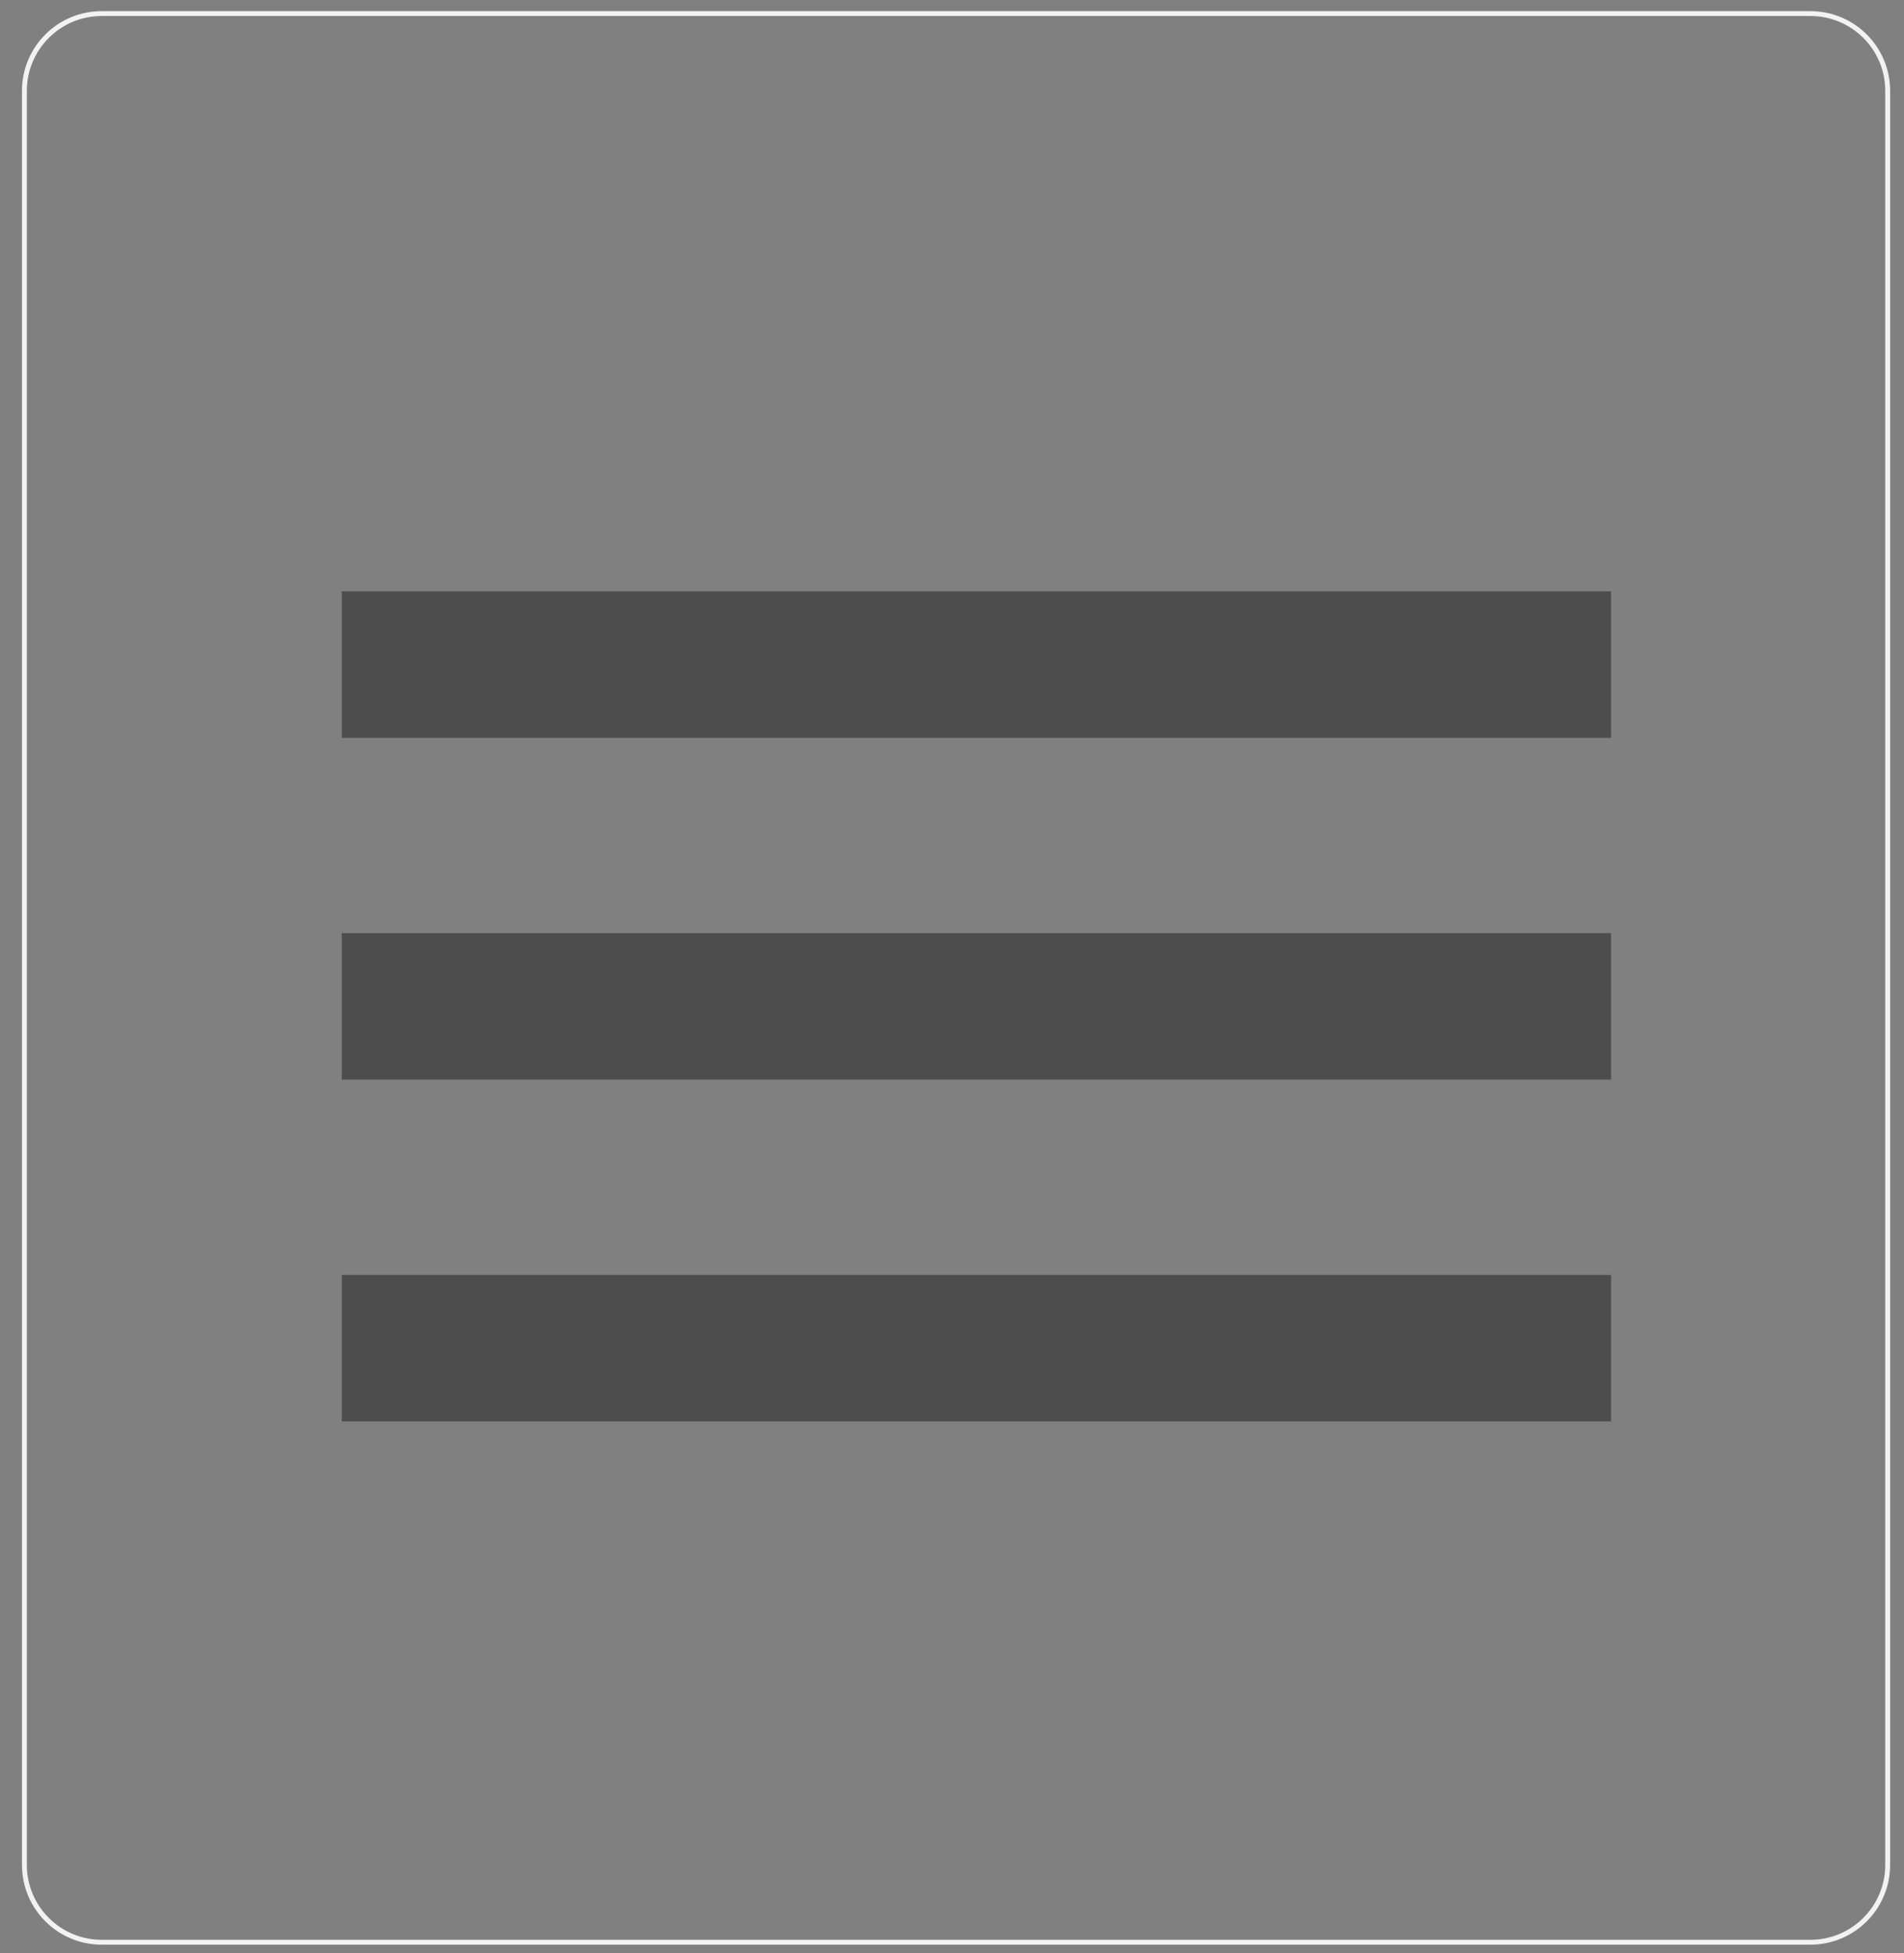<?xml version="1.0" encoding="utf-8"?>
<!-- Generator: Adobe Illustrator 13.0.1, SVG Export Plug-In  -->
<!DOCTYPE svg PUBLIC "-//W3C//DTD SVG 1.0//EN" "http://www.w3.org/TR/2001/REC-SVG-20010904/DTD/svg10.dtd">
<svg version="1.0"
	 xmlns="http://www.w3.org/2000/svg" xmlns:xlink="http://www.w3.org/1999/xlink" xmlns:a="http://ns.adobe.com/AdobeSVGViewerExtensions/3.0/"
	 x="0px" y="0px" width="39px" height="40px" viewBox="-0.45 -0.228 39 40"
	 enable-background="new -0.45 -0.228 39 40" xml:space="preserve">
<rect x="-0.45" y="-0.228" width="39" height="40" fill="#808080" stroke="none"/>
<defs>
</defs>
<path fill="none" stroke="#F2F2F2" stroke-width="0.1" d="M38.216,37.967
	c0,0.874-0.709,1.583-1.583,1.583h-35c-0.874,0-1.583-0.709-1.583-1.583V1.633
	c0-0.874,0.709-1.583,1.583-1.583h35c0.875,0,1.583,0.709,1.583,1.583V37.967z"/>
<line fill="none" stroke="#4D4D4D" stroke-width="3" x1="6.55" y1="13.383" x2="32.55" y2="13.383"/>
<line fill="none" stroke="#4D4D4D" stroke-width="3" x1="6.55" y1="20.383" x2="32.55" y2="20.383"/>
<line fill="none" stroke="#4D4D4D" stroke-width="3" x1="6.55" y1="27.383" x2="32.55" y2="27.383"/>
</svg>
